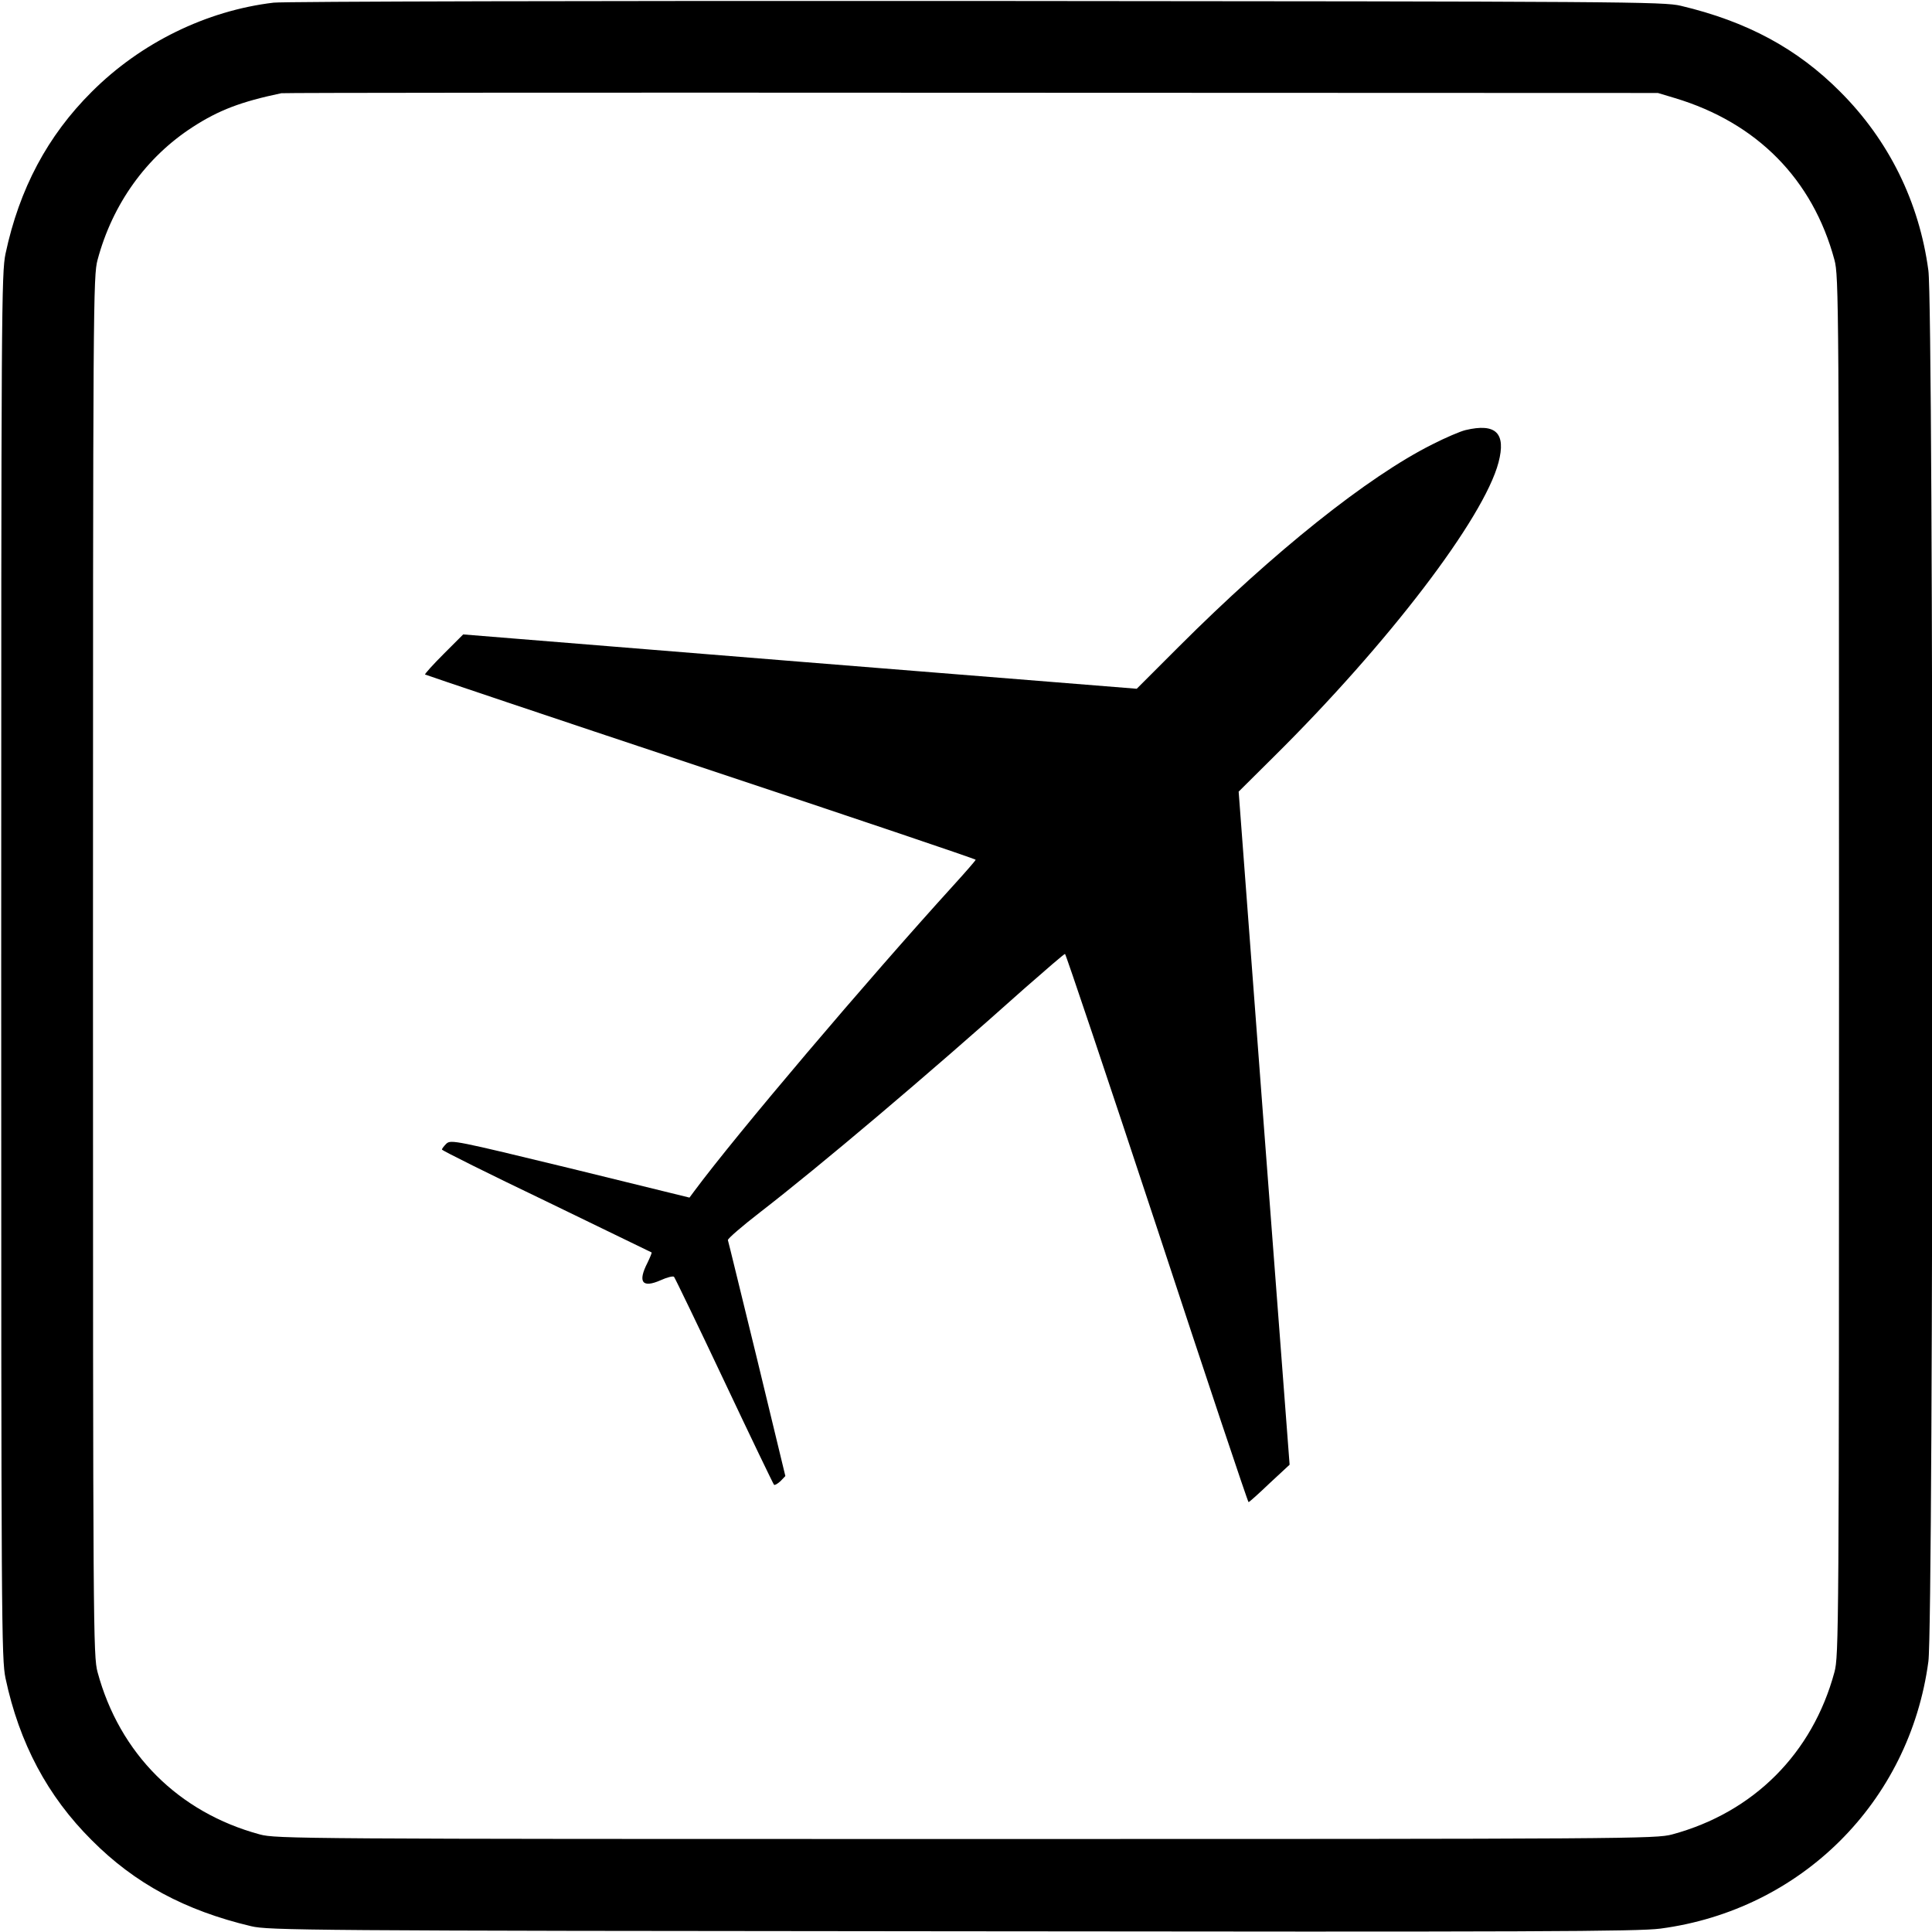 <?xml version="1.0" standalone="no"?>
<!DOCTYPE svg PUBLIC "-//W3C//DTD SVG 20010904//EN"
 "http://www.w3.org/TR/2001/REC-SVG-20010904/DTD/svg10.dtd">
<svg version="1.0" xmlns="http://www.w3.org/2000/svg"
 width="800pt" height="800pt" viewBox="0 0 800 800"
 preserveAspectRatio="xMidYMid meet">

<g transform="translate(0,800) scale(0.1,-0.1)"
fill="#000000" stroke="none">
<path d="M1133 7989 c-278 -33 -550 -166 -753 -369 -183 -182 -300 -402 -357
-670 -17 -81 -18 -220 -18 -2950 0 -2730 1 -2869 18 -2950 57 -268 174 -488
357 -670 178 -179 386 -291 660 -356 71 -17 226 -19 2900 -21 2427 -3 2841 -1
2935 11 583 77 1032 524 1110 1106 22 157 22 5603 0 5760 -38 284 -164 539
-365 740 -178 179 -386 291 -660 356 -71 17 -224 18 -2915 20 -1562 1 -2872
-2 -2912 -7z m5802 -395 c340 -102 571 -336 661 -670 18 -67 19 -164 19 -2924
0 -2760 -1 -2857 -19 -2924 -91 -337 -335 -581 -672 -672 -67 -18 -164 -19
-2924 -19 -2760 0 -2857 1 -2924 19 -337 91 -581 335 -672 672 -18 67 -19 164
-19 2924 0 2760 1 2857 19 2924 62 232 202 426 394 550 108 70 200 105 367
140 11 2 1298 3 2860 2 l2840 -1 70 -21z"/>
<path d="M6068 6219 c-21 -5 -82 -31 -137 -59 -266 -133 -656 -444 -1050 -838
l-174 -174 -1395 112 -1394 113 -81 -81 c-45 -45 -79 -83 -77 -85 3 -2 517
-175 1142 -383 626 -208 1138 -381 1138 -384 0 -3 -41 -50 -91 -105 -360 -396
-899 -1031 -1074 -1267 l-20 -27 -493 121 c-474 115 -494 119 -513 103 -10
-10 -19 -21 -19 -25 0 -4 195 -101 433 -215 237 -115 433 -210 435 -211 2 -1
-6 -20 -17 -43 -41 -80 -22 -106 55 -72 26 12 51 18 55 14 4 -5 98 -199 208
-432 110 -233 203 -426 206 -429 3 -3 15 4 27 15 l20 21 -117 484 c-65 265
-119 488 -121 493 -1 6 58 57 133 115 247 191 690 565 1095 927 89 78 164 143
168 143 3 0 175 -511 381 -1135 205 -624 376 -1135 379 -1135 3 0 42 35 87 78
l83 77 -106 1394 -105 1393 144 143 c476 471 871 989 932 1220 32 122 -11 164
-137 134z"/>
</g>
</svg>
